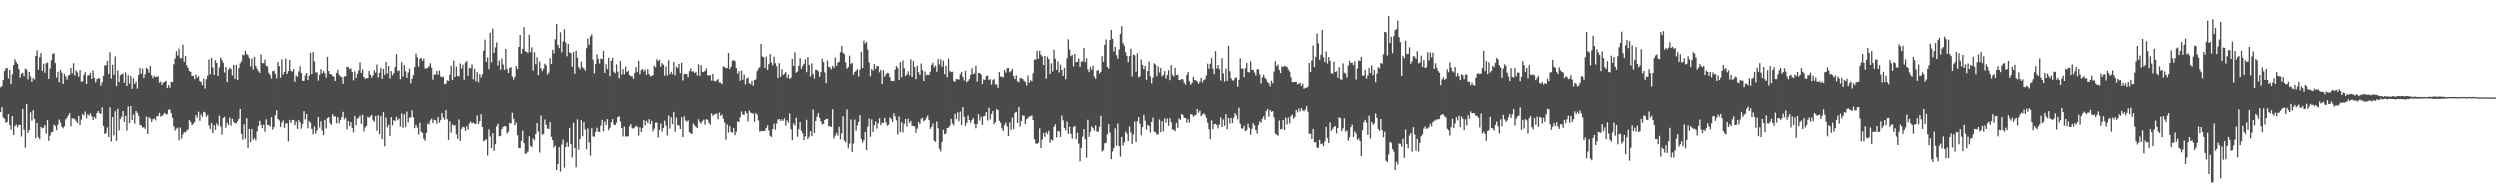 <?xml version="1.0" encoding="UTF-8"?>
<svg xmlns="http://www.w3.org/2000/svg" width="1920" height="150">
  <path d="M0 67.080h1v19.006H0zM1 66.140h1v16.109H1zM2 61.416h1v28.786H2zM3 54.639h1v36.605H3zM4 52.512h1v41.741H4zM5 52.299h1v41.306H5zM6 60.334h1v27.195H6zM7 53.783h1v42.245H7zM8 64.682h1v34.963H8zM9 57.036h1v32.098H9zM10 49.978h1v53.734H10zM11 45.563h1v51.354H11zM12 47.659h1v47.919H12zM13 49.114h1v48.663H13zM14 53.086h1v42.752H14zM15 59.623h1v36.377H15zM16 56.680h1v48.134H16zM17 55.896h1v27.749H17zM18 58.624h1v40.994H18zM19 52.726h1v60.675H19zM20 53.457h1v26.521H20zM21 60.971h1v41.132H21zM22 55.287h1v44.583H22zM23 58.744h1v27.458H23zM24 62.956h1v29.722H24zM25 59.918h1v24.644H25zM26 61.056h1v30.160H26zM27 42.989h1v63.132H27zM28 38.637h1v55.827H28zM29 53.500h1v51.851H29zM30 43.918h1v63.038H30zM31 40.754h1v56.622H31zM32 54.491h1v44.099H32zM33 48.945h1v49.041H33zM34 55.862h1v40.149H34zM35 48.654h1v53.969H35zM36 48.067h1v44.128H36zM37 60.607h1v47.573H37zM38 52.574h1v51.606H38zM39 46.230h1v55.404H39zM40 41.297h1v59.950H40zM41 41.027h1v54.670H41zM42 48.488h1v48.265H42zM43 59.568h1v40.355H43zM44 55.194h1v40.570H44zM45 63.211h1v28.603H45zM46 53.516h1v40.495H46zM47 55.798h1v41.465H47zM48 64.486h1v34.026H48zM49 56.799h1v40.170H49zM50 58.688h1v33.007H50zM51 61.154h1v29.242H51zM52 58.045h1v30.477H52zM53 57.450h1v29.322H53zM54 52.143h1v44.954H54zM55 56.426h1v34.415H55zM56 48.543h1v42.400H56zM57 58.007h1v33.691H57zM58 54.050h1v38.997H58zM59 55.678h1v38.901H59zM60 58.866h1v30.128H60zM61 53.849h1v42.228H61zM62 62.763h1v29.059H62zM63 62.449h1v25.132H63zM64 57.475h1v31.292H64zM65 55.399h1v30.261H65zM66 64.455h1v26.439H66zM67 57.979h1v29.818H67zM68 57.696h1v31.056H68zM69 55.933h1v30.986H69zM70 60.639h1v28.636H70zM71 54.176h1v38.073H71zM72 59.814h1v29.942H72zM73 63.310h1v27.778H73zM74 60.876h1v26.040H74zM75 60.172h1v25.059H75zM76 60.208h1v26.697H76zM77 65.913h1v21.634H77zM78 63.263h1v19.218H78zM79 58.326h1v38.412H79zM80 50.242h1v52.691H80zM81 50.188h1v51.836H81zM82 46.745h1v51.152H82zM83 56.733h1v48.507H83zM84 40.123h1v42.310H84zM85 60.298h1v48.412H85zM86 49.749h1v40.098H86zM87 57.484h1v46.512H87zM88 43.381h1v42.055H88zM89 66.120h1v42.098H89zM90 54.099h1v29.486H90zM91 63.151h1v37.048H91zM92 57.678h1v33.752H92zM93 57.116h1v32.595H93zM94 56.494h1v28.735H94zM95 63.662h1v29.994H95zM96 55.617h1v33.481H96zM97 66.051h1v34.204H97zM98 57.811h1v23.898H98zM99 64.222h1v30.326H99zM100 58.316h1v23.078H100zM101 68.212h1v23.933H101zM102 60.122h1v27.837H102zM103 64.500h1v30.438H103zM104 62.677h1v22.581H104zM105 68.084h1v18.613H105zM106 57.571h1v31.388H106zM107 52.223h1v43.679H107zM108 56.566h1v39.729H108zM109 52.704h1v45.321H109zM110 59.953h1v37.751H110zM111 56.974h1v41.887H111zM112 52.045h1v37.450H112zM113 53.028h1v49.844H113zM114 55.892h1v34.179H114zM115 50.659h1v40.352H115zM116 57.852h1v35.909H116zM117 60.033h1v31.572H117zM118 58.336h1v32.615H118zM119 59.251h1v33.227H119zM120 59.078h1v30.236H120zM121 58.615h1v30.435H121zM122 63.509h1v23.156H122zM123 62.674h1v26.812H123zM124 65.183h1v23.855H124zM125 63.363h1v24.505H125zM126 62.918h1v23.712H126zM127 62.060h1v25.857H127zM128 67.684h1v19.918H128zM129 65.354h1v18.891H129zM130 67.364h1v16.643H130zM131 62.836h1v24.048H131zM132 63.090h1v27.365H132zM133 49.396h1v47.602H133zM134 44.907h1v55.411H134zM135 39.336h1v59.544H135zM136 42.613h1v55.308H136zM137 37.341h1v70.361H137zM138 44.728h1v53.295H138zM139 44.659h1v61.783H139zM140 34.397h1v68.799H140zM141 47.566h1v53.735H141zM142 43.067h1v58.658H142zM143 50.269h1v49.948H143zM144 52.240h1v47.226H144zM145 54.705h1v37.483H145zM146 55.166h1v38.541H146zM147 58.427h1v37.599H147zM148 58.112h1v36.974H148zM149 60.760h1v33.112H149zM150 57.189h1v31.297H150zM151 59.770h1v30.651H151zM152 58.402h1v27.411H152zM153 62.154h1v30.651H153zM154 63.045h1v24.800H154zM155 65.403h1v24.195H155zM156 60.396h1v25.458H156zM157 67.942h1v18.502H157zM158 60.881h1v28.787H158zM159 58.095h1v30.197H159zM160 45.683h1v50.628H160zM161 57.087h1v41.929H161zM162 44.403h1v50.108H162zM163 51.938h1v50.357H163zM164 57.543h1v38.537H164zM165 46.176h1v53.510H165zM166 48.326h1v46.473H166zM167 58.268h1v38.298H167zM168 51.880h1v36.972H168zM169 44.218h1v52.982H169zM170 46.157h1v57.139H170zM171 48.188h1v42.426H171zM172 55.712h1v33.976H172zM173 51.486h1v46.644H173zM174 63.055h1v31.114H174zM175 53.536h1v42.459H175zM176 52.083h1v38.156H176zM177 52.962h1v43.495H177zM178 57.962h1v33.232H178zM179 49.888h1v43.653H179zM180 60.596h1v34.002H180zM181 49.832h1v44.867H181zM182 61.413h1v31.685H182zM183 52.338h1v38.860H183zM184 48.693h1v34.984H184zM185 47.039h1v55.729H185zM186 42.020h1v65.331H186zM187 42.499h1v52.928H187zM188 38.953h1v67.655H188zM189 41.595h1v49.196H189zM190 42.435h1v71.139H190zM191 44.767h1v54.234H191zM192 51.047h1v58.089H192zM193 44.847h1v54.201H193zM194 53.442h1v53.915H194zM195 43.610h1v62.574H195zM196 50.672h1v57.220H196zM197 52.772h1v48.067H197zM198 54.685h1v42.086H198zM199 55.949h1v36.750H199zM200 41.877h1v53.926H200zM201 48.492h1v49.995H201zM202 48.609h1v47.161H202zM203 45.799h1v55.364H203zM204 50.481h1v41.179H204zM205 51.162h1v44.874H205zM206 55.839h1v40.083H206zM207 57.533h1v39.721H207zM208 60.385h1v29.598H208zM209 54.705h1v44.849H209zM210 54.260h1v43.226H210zM211 56.795h1v31.692H211zM212 60.259h1v24.447H212zM213 47.650h1v43.774H213zM214 50.852h1v41.618H214zM215 59.672h1v37.881H215zM216 45.558h1v48.633H216zM217 57.269h1v35.144H217zM218 55.259h1v42.924H218zM219 45.003h1v49.929H219zM220 56.808h1v37.736H220zM221 54.622h1v53.983H221zM222 46.020h1v46.267H222zM223 54.303h1v40.071H223zM224 55.032h1v37.238H224zM225 53.056h1v38.963H225zM226 62.858h1v33.304H226zM227 57.975h1v35.339H227zM228 58.928h1v40.045H228zM229 54.897h1v37.318H229zM230 50.860h1v43.067H230zM231 56.159h1v42.540H231zM232 62.154h1v32.998H232zM233 61.993h1v23.409H233zM234 57.945h1v33.791H234zM235 56.064h1v31.483H235zM236 61.466h1v37.106H236zM237 58.096h1v34.907H237zM238 40.580h1v53.801H238zM239 56.954h1v42.065H239zM240 40.044h1v63.147H240zM241 47.256h1v49.846H241zM242 55.590h1v47.027H242zM243 55.588h1v44.621H243zM244 61.885h1v28.040H244zM245 57.515h1v40.423H245zM246 53.197h1v39.938H246zM247 56.303h1v43.888H247zM248 54.559h1v49.290H248zM249 56.155h1v35.884H249zM250 59.659h1v38.997H250zM251 43.790h1v46.833H251zM252 54.652h1v35.328H252zM253 56.896h1v37.842H253zM254 57.121h1v38.702H254zM255 58.404h1v29.352H255zM256 59.062h1v30.600H256zM257 62.214h1v26.979H257zM258 56.077h1v38.673H258zM259 53.539h1v36.475H259zM260 57.377h1v37.302H260zM261 58.668h1v33.420H261zM262 59.260h1v30.653H262zM263 64.381h1v21.489H263zM264 58.536h1v32.984H264zM265 58.666h1v31.698H265zM266 51.359h1v48.017H266zM267 51.537h1v41.270H267zM268 53.115h1v43.658H268zM269 52.525h1v41.201H269zM270 55.236h1v43.029H270zM271 61.749h1v39.955H271zM272 54.734h1v34.333H272zM273 59.872h1v36.343H273zM274 56.869h1v34.270H274zM275 54.012h1v36.409H275zM276 47.880h1v40.917H276zM277 55.968h1v39.134H277zM278 53.353h1v34.858H278zM279 59.092h1v41.866H279zM280 60.596h1v37.310H280zM281 59.903h1v36.740H281zM282 60.088h1v29.460H282zM283 54.409h1v36.035H283zM284 57.401h1v31.960H284zM285 59.656h1v28.586H285zM286 57.891h1v34.552H286zM287 53.959h1v39.428H287zM288 55.866h1v33.258H288zM289 49.584h1v50.846H289zM290 59.595h1v28.895H290zM291 55.985h1v47.097H291zM292 52.168h1v36.988H292zM293 60.623h1v46.337H293zM294 52.972h1v33.105H294zM295 57.507h1v54.857H295zM296 47.629h1v42.661H296zM297 56.447h1v41.337H297zM298 50.779h1v45.011H298zM299 60.286h1v44.065H299zM300 54.560h1v35.356H300zM301 57.870h1v38.436H301zM302 56.108h1v36.125H302zM303 51.507h1v41.447H303zM304 41.673h1v47.966H304zM305 54.611h1v37.680H305zM306 54.087h1v36.971H306zM307 60.918h1v36.289H307zM308 47.832h1v39.319H308zM309 58.725h1v39.352H309zM310 50.038h1v37.722H310zM311 54.683h1v42.734H311zM312 59.837h1v25.853H312zM313 55.695h1v38.290H313zM314 52.688h1v37.703H314zM315 64.030h1v26.161H315zM316 60.579h1v24.173H316zM317 57.661h1v32.403H317zM318 51.540h1v46.904H318zM319 41.160h1v54.763H319zM320 44.026h1v53.955H320zM321 51.129h1v52.166H321zM322 45.262h1v48.985H322zM323 44.426h1v56.681H323zM324 46.748h1v55.241H324zM325 45.082h1v61.444H325zM326 52.619h1v55.478H326zM327 52.539h1v49.512H327zM328 52.144h1v42.778H328zM329 50.820h1v44.698H329zM330 48.524h1v43.962H330zM331 52.015h1v39.104H331zM332 61.184h1v33.382H332zM333 57.137h1v34.849H333zM334 57.339h1v35.044H334zM335 54.502h1v40.555H335zM336 57.329h1v32.542H336zM337 54.120h1v40.140H337zM338 58.702h1v33.558H338zM339 59.315h1v27.494H339zM340 58.888h1v31.410H340zM341 64.738h1v27.100H341zM342 64.211h1v20.368H342zM343 61.700h1v29.831H343zM344 62.186h1v45.248H344zM345 57.326h1v35.836H345zM346 50.536h1v51.307H346zM347 61.387h1v34.135H347zM348 46.532h1v49.952H348zM349 59.156h1v37.041H349zM350 51.083h1v52.087H350zM351 58.426h1v48.078H351zM352 58.658h1v33.087H352zM353 48.719h1v59.473H353zM354 52.703h1v46.288H354zM355 49.729h1v47.694H355zM356 61.279h1v36.578H356zM357 48.165h1v52.387H357zM358 46.862h1v49.985H358zM359 58.275h1v41.305H359zM360 52.047h1v42.736H360zM361 52.517h1v40.870H361zM362 49.446h1v45.276H362zM363 60.861h1v33.353H363zM364 52.854h1v42.055H364zM365 62.472h1v32.779H365zM366 55.330h1v33.422H366zM367 63.208h1v31.971H367zM368 56.835h1v36.293H368zM369 59.502h1v28.193H369zM370 57.108h1v40.427H370zM371 38.938h1v69.622H371zM372 30.441h1v77.303H372zM373 47.614h1v59.319H373zM374 44.154h1v75.219H374zM375 53.127h1v46.176H375zM376 25.129h1v79.732H376zM377 47.902h1v65.799H377zM378 22.046h1v80.194H378zM379 40.554h1v75.301H379zM380 36.458h1v74.362H380zM381 32.563h1v64.400H381zM382 50.362h1v44.574H382zM383 46.586h1v58.133H383zM384 53.583h1v50.707H384zM385 44.958h1v54.096H385zM386 49.638h1v47.779H386zM387 53.686h1v43.223H387zM388 37.563h1v59.422H388zM389 53.022h1v49.468H389zM390 56.080h1v45.096H390zM391 52.097h1v42.341H391zM392 51.660h1v43.223H392zM393 58.784h1v27.771H393zM394 61.102h1v30.023H394zM395 58.975h1v37.067H395zM396 50.694h1v43.425H396zM397 52.979h1v50.920H397zM398 36.167h1v77.508H398zM399 26.858h1v86.867H399zM400 41.211h1v66.917H400zM401 37.605h1v62.760H401zM402 20.840h1v89.078H402zM403 39.446h1v78.807H403zM404 39.917h1v77.550H404zM405 40.873h1v75.560H405zM406 26.604h1v78.025H406zM407 40.119h1v71.868H407zM408 36.407h1v76.525H408zM409 54.218h1v52.129H409zM410 40.210h1v67.411H410zM411 49.365h1v53.491H411zM412 44.059h1v50.396H412zM413 57.757h1v43.282H413zM414 47.262h1v69.879H414zM415 52.477h1v36.227H415zM416 54.649h1v48.865H416zM417 52.774h1v49.971H417zM418 48.874h1v42.943H418zM419 50.249h1v45.593H419zM420 57.309h1v41.407H420zM421 55.798h1v43.269H421zM422 44.692h1v49.049H422zM423 49.140h1v55.947H423zM424 38.176h1v69.542H424zM425 40.993h1v72.436H425zM426 30.198h1v81.658H426zM427 18.314h1v112.385H427zM428 34.581h1v91.507H428zM429 36.969h1v76.094H429zM430 24.790h1v107.024H430zM431 40.176h1v70.821H431zM432 31.903h1v75.413H432zM433 22.500h1v106.255H433zM434 32.666h1v80.209H434zM435 43.254h1v66.072H435zM436 33.749h1v78.986H436zM437 40.319h1v57.894H437zM438 40.814h1v69.784H438zM439 51.377h1v69.591H439zM440 39.938h1v54.367H440zM441 56.701h1v56.912H441zM442 39.029h1v89.493H442zM443 44.364h1v47.341H443zM444 51.485h1v63.504H444zM445 53.335h1v53.515H445zM446 47.254h1v45.042H446zM447 51.725h1v52.905H447zM448 52.603h1v41.154H448zM449 54.271h1v45.186H449zM450 37.062h1v77.524H450zM451 29.733h1v68.802H451zM452 34.501h1v74.952H452zM453 28.007h1v91.482H453zM454 26.322h1v72.136H454zM455 45.826h1v58.993H455zM456 56.381h1v48.454H456zM457 49.210h1v52.002H457zM458 41.740h1v56.319H458zM459 45.271h1v55.761H459zM460 48.790h1v52.632H460zM461 44.989h1v51.500H461zM462 45.416h1v46.626H462zM463 39.067h1v61.821H463zM464 55.988h1v37.421H464zM465 49.330h1v46.593H465zM466 53.024h1v38.446H466zM467 44.430h1v55.600H467zM468 58.526h1v39.698H468zM469 46.859h1v47.104H469zM470 44.458h1v46.970H470zM471 55.103h1v40.543H471zM472 56.261h1v39.829H472zM473 49.435h1v44.760H473zM474 55.026h1v34.787H474zM475 60.235h1v29.075H475zM476 46.922h1v46.399H476zM477 57.351h1v40.991H477zM478 53.109h1v51.634H478zM479 57.033h1v40.155H479zM480 51.145h1v53.785H480zM481 55.400h1v49.253H481zM482 54.343h1v50.354H482zM483 57.743h1v39.232H483zM484 58.541h1v36.730H484zM485 58.574h1v40.044H485zM486 60.538h1v38.107H486zM487 56.004h1v41.774H487zM488 51.504h1v45.134H488zM489 55.151h1v42.142H489zM490 46.760h1v57.308H490zM491 57.033h1v40.776H491zM492 53.875h1v47.572H492zM493 52.955h1v45.513H493zM494 54.893h1v37.382H494zM495 53.430h1v42.728H495zM496 57.440h1v35.392H496zM497 53.169h1v41.393H497zM498 56.851h1v34.693H498zM499 58.640h1v36.673H499zM500 58.266h1v34.434H500zM501 57.735h1v43.217H501zM502 50.542h1v48.253H502zM503 51.661h1v42.537H503zM504 45.515h1v48.615H504zM505 47.013h1v58.572H505zM506 45.905h1v53.812H506zM507 51.149h1v43.700H507zM508 48.488h1v52.625H508zM509 49.679h1v48.564H509zM510 58.049h1v34.580H510zM511 51.019h1v45.435H511zM512 58.080h1v45.907H512zM513 46.350h1v42.361H513zM514 57.037h1v41.706H514zM515 55.154h1v34.977H515zM516 57.024h1v38.381H516zM517 47.607h1v38.349H517zM518 57.972h1v43.203H518zM519 51.145h1v39.185H519zM520 52.336h1v43.942H520zM521 49.163h1v47.136H521zM522 56.204h1v42.879H522zM523 48.193h1v41.927H523zM524 61.804h1v43.503H524zM525 56.838h1v32.467H525zM526 56.789h1v35.664H526zM527 56.975h1v36.505H527zM528 59.354h1v33.059H528zM529 54.712h1v46.839H529zM530 52.486h1v49.974H530zM531 55.052h1v47.700H531zM532 54.764h1v40.149H532zM533 56.080h1v40.140H533zM534 55.259h1v42.065H534zM535 58.006h1v40.374H535zM536 49.419h1v42.176H536zM537 58.296h1v35.527H537zM538 50.073h1v44.862H538zM539 55.201h1v37.839H539zM540 55.398h1v36.494H540zM541 54.309h1v41.459H541zM542 52.567h1v39.030H542zM543 57.864h1v34.082H543zM544 58.133h1v36.121H544zM545 57.604h1v38.217H545zM546 61.893h1v25.172H546zM547 56.817h1v32.135H547zM548 62.049h1v25.986H548zM549 62.542h1v24.897H549zM550 61.637h1v25.598H550zM551 60.752h1v30.828H551zM552 63.401h1v23.050H552zM553 63.493h1v25.508H553zM554 64.687h1v23.176H554zM555 50.973h1v40.169H555zM556 51.527h1v42.483H556zM557 52.371h1v54.918H557zM558 52.283h1v43.272H558zM559 40.739h1v61.104H559zM560 53.037h1v43.767H560zM561 51.212h1v50.129H561zM562 46.642h1v55.232H562zM563 46.116h1v52.123H563zM564 47.039h1v56.846H564zM565 52.253h1v48.944H565zM566 56.620h1v36.684H566zM567 54.621h1v39.150H567zM568 61.984h1v28.115H568zM569 54.153h1v31.433H569zM570 61.261h1v26.821H570zM571 57.206h1v30.853H571zM572 64.800h1v20.539H572zM573 60.430h1v26.549H573zM574 59.539h1v33.761H574zM575 63.887h1v20.938H575zM576 64.700h1v21.714H576zM577 62.088h1v24.881H577zM578 65.855h1v21.373H578zM579 61.423h1v32.120H579zM580 60.973h1v25.808H580zM581 54.699h1v33.376H581zM582 52.762h1v39.744H582zM583 51.616h1v49.462H583zM584 33.825h1v66.822H584zM585 43.385h1v57.102H585zM586 43.936h1v56.876H586zM587 52.192h1v48.222H587zM588 43.462h1v54.773H588zM589 53.691h1v42.655H589zM590 49.315h1v50.825H590zM591 41.559h1v62.670H591zM592 47.951h1v57.338H592zM593 50.292h1v48.753H593zM594 43.447h1v51.467H594zM595 48.519h1v51.071H595zM596 50.880h1v44.025H596zM597 59.917h1v31.954H597zM598 48.550h1v42.861H598zM599 59.023h1v33.865H599zM600 53.272h1v38.347H600zM601 57.548h1v35.222H601zM602 56.553h1v34.129H602zM603 55.244h1v41.216H603zM604 59.811h1v32.628H604zM605 57.290h1v36.901H605zM606 60.679h1v26.438H606zM607 59.668h1v39.629H607zM608 45.173h1v62.521H608zM609 50.658h1v44.066H609zM610 40.184h1v56.150H610zM611 55.834h1v34.549H611zM612 54.942h1v50.071H612zM613 50.550h1v48.749H613zM614 44.720h1v49.088H614zM615 52.868h1v47.601H615zM616 50.565h1v51.839H616zM617 49.198h1v58.396H617zM618 45.613h1v59.097H618zM619 55.431h1v36.563H619zM620 43.893h1v62.794H620zM621 49.883h1v55.117H621zM622 58.791h1v41.910H622zM623 48.683h1v55.842H623zM624 56.971h1v27.164H624zM625 60.343h1v41.877H625zM626 53.484h1v39.371H626zM627 53.702h1v35.851H627zM628 54.834h1v31.874H628zM629 58.907h1v31.568H629zM630 55.421h1v37.920H630zM631 45.263h1v50.266H631zM632 47.742h1v47.389H632zM633 55.645h1v36.526H633zM634 63.838h1v27.581H634zM635 46.483h1v44.763H635zM636 51.248h1v45.724H636zM637 51.813h1v45.017H637zM638 53.324h1v44.210H638zM639 50.609h1v33.307H639zM640 52.134h1v54.186H640zM641 44.174h1v59.906H641zM642 50.574h1v51.482H642zM643 48.123h1v56.014H643zM644 47.490h1v49.837H644zM645 40.132h1v66.877H645zM646 35.330h1v67.080H646zM647 40.489h1v48.786H647zM648 41.734h1v66.265H648zM649 48.043h1v61.384H649zM650 52.728h1v31.272H650zM651 51.506h1v62.424H651zM652 42.797h1v67.496H652zM653 49.238h1v42.486H653zM654 48.286h1v68.353H654zM655 57.478h1v52.730H655zM656 55.299h1v36.570H656zM657 54.408h1v46.019H657zM658 53.216h1v43.192H658zM659 58.747h1v34.834H659zM660 53.429h1v35.036H660zM661 39.874h1v66.704H661zM662 52.215h1v57.250H662zM663 31.277h1v76.438H663zM664 33.523h1v67.819H664zM665 32.298h1v82.965H665zM666 38.221h1v59.021H666zM667 48.079h1v42.935H667zM668 58.623h1v46.366H668zM669 53.063h1v38.650H669zM670 54.253h1v47.085H670zM671 49.073h1v47.166H671zM672 53.023h1v40.242H672zM673 50.756h1v47.980H673zM674 50.850h1v43.868H674zM675 55.547h1v35.304H675zM676 53.678h1v42.343H676zM677 64.558h1v29.591H677zM678 54.105h1v40.362H678zM679 58.940h1v31.604H679zM680 57.159h1v36.830H680zM681 55.903h1v40.631H681zM682 56.297h1v39.440H682zM683 59.320h1v30.791H683zM684 62.245h1v29.182H684zM685 62.131h1v31.638H685zM686 62.375h1v24.603H686zM687 53.444h1v36.037H687zM688 50.748h1v41.623H688zM689 52.234h1v51.001H689zM690 61.418h1v27.995H690zM691 47.729h1v53.760H691zM692 59.436h1v34.359H692zM693 46.364h1v55.380H693zM694 52.459h1v42.599H694zM695 58.442h1v32.957H695zM696 57.077h1v40.033H696zM697 54.792h1v36.460H697zM698 57.821h1v36.534H698zM699 45.533h1v47.306H699zM700 59.141h1v37.447H700zM701 46.969h1v49.831H701zM702 51.468h1v45.718H702zM703 60.811h1v41.197H703zM704 50.536h1v48.263H704zM705 55.473h1v38.159H705zM706 57.542h1v37.753H706zM707 48.768h1v42.473H707zM708 53.807h1v36.611H708zM709 62.267h1v30.980H709zM710 54.915h1v37.353H710zM711 57.875h1v32.653H711zM712 57.297h1v31.367H712zM713 57.640h1v34.547H713zM714 55.021h1v43.899H714zM715 49.873h1v47.588H715zM716 48.210h1v46.586H716zM717 51.827h1v56.133H717zM718 50.341h1v58.626H718zM719 55.154h1v38.199H719zM720 45.364h1v53.084H720zM721 49.541h1v64.663H721zM722 45.529h1v70.753H722zM723 51.303h1v57.649H723zM724 46.513h1v53.085H724zM725 56.964h1v46.109H725zM726 50.490h1v52.019H726zM727 59.287h1v38.958H727zM728 45.016h1v53.017H728zM729 54.631h1v41.919H729zM730 55.390h1v35.854H730zM731 55.116h1v39.756H731zM732 62.109h1v34.204H732zM733 62.807h1v24.657H733zM734 60.757h1v30.796H734zM735 60.794h1v25.547H735zM736 61.218h1v31.848H736zM737 57.048h1v28.612H737zM738 55.200h1v40.919H738zM739 58.989h1v23.256H739zM740 61.831h1v27.825H740zM741 54.378h1v42.277H741zM742 63.116h1v31.142H742zM743 62.136h1v26.581H743zM744 60.756h1v31.507H744zM745 57.473h1v36.823H745zM746 52.380h1v39.772H746zM747 56.888h1v33.804H747zM748 56.400h1v38.903H748zM749 50.564h1v47.977H749zM750 62.649h1v32.384H750zM751 56.096h1v31.652H751zM752 56.098h1v36.464H752zM753 57.181h1v32.449H753zM754 64.571h1v31.354H754zM755 60.927h1v28.392H755zM756 61.473h1v27.526H756zM757 58.470h1v27.647H757zM758 58.092h1v34.460H758zM759 61.517h1v21.206H759zM760 60.772h1v31.016H760zM761 65.037h1v22.531H761zM762 61.635h1v23.617H762zM763 60.706h1v34.686H763zM764 64.730h1v29.143H764zM765 64.988h1v18.731H765zM766 67.550h1v17.007H766zM767 55.361h1v37.415H767zM768 58.826h1v35.439H768zM769 58.807h1v39.767H769zM770 59.597h1v40.962H770zM771 53.807h1v42.341H771zM772 55.933h1v38.225H772zM773 52.421h1v44.716H773zM774 52.281h1v52.191H774zM775 55.513h1v38.509H775zM776 54.604h1v45.021H776zM777 52.886h1v37.360H777zM778 58.465h1v40.656H778zM779 60.794h1v25.810H779zM780 57.796h1v28.180H780zM781 62.443h1v31.968H781zM782 63.151h1v18.979H782zM783 59.948h1v37.212H783zM784 60.122h1v32.852H784zM785 60.631h1v27.977H785zM786 62.047h1v26.851H786zM787 62.922h1v32.404H787zM788 65.798h1v25.867H788zM789 57.982h1v32.642H789zM790 63.529h1v25.848H790zM791 61.636h1v27.721H791zM792 62.466h1v26.185H792zM793 56.309h1v35.971H793zM794 45.870h1v61.068H794zM795 45.697h1v64.414H795zM796 39.014h1v71.500H796zM797 45.162h1v64.489H797zM798 38.911h1v59.645H798zM799 42.066h1v71.567H799zM800 43.446h1v63.709H800zM801 49.903h1v52.225H801zM802 42.963h1v62.035H802zM803 60.436h1v40.975H803zM804 43.540h1v59.436H804zM805 45.454h1v54.895H805zM806 56.766h1v52.838H806zM807 48.642h1v58.511H807zM808 54.923h1v53.068H808zM809 38.210h1v59.152H809zM810 45.105h1v50.419H810zM811 53.727h1v51.754H811zM812 47.208h1v53.261H812zM813 55.726h1v45.283H813zM814 49.665h1v55.552H814zM815 53.731h1v34.988H815zM816 58.320h1v34.075H816zM817 52.080h1v46.185H817zM818 60.946h1v39.256H818zM819 44.752h1v48.652H819zM820 30.244h1v72.634H820zM821 38.057h1v59.284H821zM822 43.172h1v59.584H822zM823 42.222h1v64.267H823zM824 51.046h1v46.574H824zM825 41.399h1v55.289H825zM826 47.719h1v59.147H826zM827 47.535h1v54.462H827zM828 44.931h1v65.364H828zM829 51.471h1v72.415H829zM830 47.415h1v66.088H830zM831 47.105h1v57.871H831zM832 36.749h1v62.408H832zM833 47.821h1v59.125H833zM834 44.866h1v76.245H834zM835 53.310h1v38.641H835zM836 55.421h1v49.678H836zM837 51.335h1v49.789H837zM838 53.600h1v43.423H838zM839 50.531h1v47.844H839zM840 58.909h1v41.450H840zM841 60.560h1v35.706H841zM842 54.418h1v46.604H842zM843 53.695h1v47.467H843zM844 56.458h1v40.840H844zM845 55.122h1v33.753H845zM846 43.116h1v73.379H846zM847 47.579h1v67.747H847zM848 34.561h1v75.478H848zM849 30.325h1v79.296H849zM850 51.375h1v51.686H850zM851 52.790h1v42.530H851zM852 30.763h1v70.964H852zM853 23.027h1v99.233H853zM854 29.789h1v86.611H854zM855 39.616h1v74.026H855zM856 35.954h1v62.563H856zM857 42.330h1v69.528H857zM858 45.068h1v49.866H858zM859 38.142h1v74.100H859zM860 26.054h1v94.272H860zM861 20.130h1v85.002H861zM862 33.269h1v78.541H862zM863 35.224h1v74.050H863zM864 40.061h1v60.967H864zM865 42.907h1v59.753H865zM866 47.763h1v60.566H866zM867 43.063h1v54.078H867zM868 37.378h1v64.277H868zM869 58.735h1v51.839H869zM870 41.958h1v61.249H870zM871 42.561h1v50.677H871zM872 55.116h1v53.961H872zM873 40.992h1v52.211H873zM874 59.429h1v30.375H874zM875 58.627h1v36.416H875zM876 45.772h1v58.113H876zM877 49.876h1v47.708H877zM878 53.190h1v35.001H878zM879 50.577h1v42.038H879zM880 61.275h1v38.270H880zM881 54.628h1v41.258H881zM882 47.311h1v49.458H882zM883 58.657h1v43.088H883zM884 64.065h1v29.594H884zM885 59.630h1v30.710H885zM886 48.632h1v52.447H886zM887 49.683h1v51.921H887zM888 58.594h1v44.754H888zM889 50.973h1v52.197H889zM890 55.644h1v36.121H890zM891 52.161h1v49.366H891zM892 58.735h1v34.350H892zM893 57.517h1v43.322H893zM894 54.563h1v36.265H894zM895 60.312h1v33.900H895zM896 57.537h1v33.506H896zM897 53.948h1v42.689H897zM898 61.588h1v29.245H898zM899 50.046h1v43.776H899zM900 57.367h1v42.150H900zM901 58.833h1v40.804H901zM902 52.096h1v48.684H902zM903 57.724h1v36.585H903zM904 57.451h1v40.653H904zM905 61.439h1v29.548H905zM906 61.609h1v30.520H906zM907 60.651h1v26.862H907zM908 61.029h1v27.359H908zM909 63.512h1v27.135H909zM910 65.052h1v25.414H910zM911 57.560h1v36.589H911zM912 55.188h1v36.381H912zM913 62.452h1v31.822H913zM914 65.068h1v22.655H914zM915 63.621h1v24.204H915zM916 59.075h1v30.601H916zM917 61.553h1v27.121H917zM918 61.706h1v26.540H918zM919 62.790h1v20.885H919zM920 64.397h1v22.137H920zM921 62.696h1v22.277H921zM922 59.815h1v29.500H922zM923 63.415h1v24.512H923zM924 61.563h1v25.437H924zM925 60.884h1v27.271H925zM926 57.966h1v32.601H926zM927 48.888h1v45.324H927zM928 52.816h1v46.388H928zM929 48.924h1v57.953H929zM930 44.500h1v48.042H930zM931 52.676h1v46.382H931zM932 57.041h1v38.312H932zM933 39.341h1v55.834H933zM934 52.599h1v43.443H934zM935 50.004h1v48.588H935zM936 53.133h1v42.400H936zM937 61.912h1v28.266H937zM938 44.739h1v52.730H938zM939 56.379h1v35.438H939zM940 62.719h1v33.822H940zM941 52.723h1v34.978H941zM942 62.137h1v37.110H942zM943 35.103h1v55.536H943zM944 54.658h1v40.282H944zM945 60.169h1v30.370H945zM946 61.798h1v32.768H946zM947 61.774h1v28.689H947zM948 60.016h1v26.851H948zM949 59.336h1v29.304H949zM950 66.576h1v25.144H950zM951 61.283h1v21.383H951zM952 44.781h1v50.369H952zM953 52.649h1v45.935H953zM954 52.714h1v46.096H954zM955 59.302h1v37.222H955zM956 52.406h1v48.360H956zM957 48.264h1v51.642H957zM958 55.347h1v39.617H958zM959 55.727h1v42.370H959zM960 46.939h1v56.521H960zM961 53.725h1v45.259H961zM962 53.672h1v40.845H962zM963 55.769h1v40.666H963zM964 58.050h1v41.792H964zM965 53.260h1v49.303H965zM966 53.249h1v42.750H966zM967 57.122h1v36.061H967zM968 64.091h1v30.110H968zM969 59.416h1v31.774H969zM970 57.340h1v32.057H970zM971 59.692h1v32.248H971zM972 60.939h1v24.376H972zM973 63.153h1v20.584H973zM974 63.987h1v25.619H974zM975 66.363h1v18.085H975zM976 62.009h1v23.835H976zM977 64.008h1v21.410H977zM978 54.874h1v35.408H978zM979 46.953h1v55.665H979zM980 50.872h1v52.512H980zM981 49.539h1v54.643H981zM982 53.826h1v38.703H982zM983 56.088h1v43.263H983zM984 50.921h1v48.158H984zM985 51.555h1v40.591H985zM986 50.399h1v49.443H986zM987 51.049h1v39.345H987zM988 51.514h1v44.037H988zM989 53.421h1v36.920H989zM990 55.050h1v39.710H990zM991 59.274h1v29.945H991zM992 63.045h1v24.984H992zM993 63.095h1v28.093H993zM994 62.885h1v26.849H994zM995 63.040h1v21.399H995zM996 64.819h1v21.536H996zM997 64.324h1v19.093H997zM998 63.578h1v22.047H998zM999 65.982h1v16.990H999zM1000 64.238h1v20.513H1000zM1001 68.204h1v17.249H1001zM1002 67.374h1v16.769H1002zM1003 67.433h1v13.924H1003zM1004 66.518h1v19.258H1004zM1005 48.427h1v54.451H1005zM1006 55.290h1v47.357H1006zM1007 46.569h1v60.205H1007zM1008 34.910h1v64.095H1008zM1009 51.513h1v57.886H1009zM1010 43.768h1v65.325H1010zM1011 25.796h1v87.636H1011zM1012 33.400h1v80.110H1012zM1013 45.985h1v61.385H1013zM1014 42.034h1v68.669H1014zM1015 22.969h1v87.248H1015zM1016 44.025h1v68.258H1016zM1017 47.649h1v60.895H1017zM1018 39.563h1v57.808H1018zM1019 48.858h1v57.178H1019zM1020 43.816h1v66.035H1020zM1021 46.667h1v47.273H1021zM1022 56.276h1v44.168H1022zM1023 56.588h1v42.387H1023zM1024 47.355h1v50.138H1024zM1025 55.265h1v41.447H1025zM1026 54.710h1v47.785H1026zM1027 59.663h1v38.632H1027zM1028 51.657h1v38.410H1028zM1029 60.831h1v29.967H1029zM1030 61.346h1v39.365H1030zM1031 48.648h1v49.884H1031zM1032 55.784h1v35.143H1032zM1033 56.562h1v44.580H1033zM1034 59.639h1v40.555H1034zM1035 50.304h1v57.624H1035zM1036 46.784h1v58.740H1036zM1037 48.511h1v49.151H1037zM1038 48.163h1v47.572H1038zM1039 50.186h1v54.956H1039zM1040 47.060h1v53.805H1040zM1041 61.117h1v41.552H1041zM1042 52.618h1v54.765H1042zM1043 46.434h1v59.894H1043zM1044 46.941h1v61.374H1044zM1045 43.670h1v76.257H1045zM1046 57.947h1v42.111H1046zM1047 58.140h1v35.539H1047zM1048 53.814h1v38.183H1048zM1049 60.438h1v33.895H1049zM1050 58.013h1v45.598H1050zM1051 52.177h1v36.588H1051zM1052 56.057h1v50.236H1052zM1053 50.225h1v43.399H1053zM1054 57.813h1v37.982H1054zM1055 53.688h1v41.063H1055zM1056 63.110h1v23.990H1056zM1057 56.626h1v33.912H1057zM1058 51.681h1v47.362H1058zM1059 52.511h1v48.022H1059zM1060 48.425h1v42.953H1060zM1061 48.876h1v51.032H1061zM1062 41.718h1v63.791H1062zM1063 24.540h1v76.561H1063zM1064 24.810h1v98.572H1064zM1065 42.635h1v81.829H1065zM1066 12.369h1v106.236H1066zM1067 33.037h1v75.883H1067zM1068 28.247h1v81.378H1068zM1069 40.902h1v73.636H1069zM1070 27.725h1v88.634H1070zM1071 23.233h1v107.297H1071zM1072 22.346h1v101.936H1072zM1073 15.838h1v110.549H1073zM1074 28.579h1v81.579H1074zM1075 32.420h1v77.946H1075zM1076 58.253h1v54.363H1076zM1077 42.914h1v63.557H1077zM1078 44.804h1v76.315H1078zM1079 31.282h1v68.176H1079zM1080 41.643h1v69.005H1080zM1081 41.436h1v72.399H1081zM1082 36.348h1v67.677H1082zM1083 48.973h1v53.164H1083zM1084 47.118h1v69.387H1084zM1085 43.148h1v54.500H1085zM1086 43.403h1v59.840H1086zM1087 45.268h1v70.425H1087zM1088 39.390h1v67.208H1088zM1089 48.690h1v67.613H1089zM1090 48.021h1v61.697H1090zM1091 42.743h1v61.857H1091zM1092 51.405h1v51.880H1092zM1093 46.180h1v52.534H1093zM1094 52.239h1v44.860H1094zM1095 51.708h1v47.201H1095zM1096 40.102h1v58.534H1096zM1097 46.398h1v51.262H1097zM1098 40.470h1v54.527H1098zM1099 44.012h1v52.974H1099zM1100 40.482h1v53.341H1100zM1101 52.916h1v39.747H1101zM1102 48.594h1v43.867H1102zM1103 51.999h1v39.585H1103zM1104 54.549h1v37.213H1104zM1105 55.852h1v35.462H1105zM1106 65.442h1v23.058H1106zM1107 61.013h1v26.738H1107zM1108 59.270h1v28.585H1108zM1109 61.269h1v28.081H1109zM1110 60.538h1v29.677H1110zM1111 53.310h1v45.544H1111zM1112 55.490h1v44.487H1112zM1113 47.955h1v56.159H1113zM1114 51.965h1v45.679H1114zM1115 54.683h1v36.539H1115zM1116 55.616h1v42.856H1116zM1117 51.470h1v43.403H1117zM1118 58.768h1v31.316H1118zM1119 56.429h1v36.032H1119zM1120 58.421h1v30.497H1120zM1121 61.490h1v36.133H1121zM1122 57.046h1v32.436H1122zM1123 57.730h1v33.517H1123zM1124 60.851h1v39.137H1124zM1125 57.362h1v34.319H1125zM1126 57.248h1v39.090H1126zM1127 62.860h1v25.665H1127zM1128 62.604h1v28.603H1128zM1129 65.368h1v20.181H1129zM1130 63.465h1v23.621H1130zM1131 65.338h1v21.470H1131zM1132 65.766h1v21.301H1132zM1133 59.729h1v29.223H1133zM1134 56.745h1v32.417H1134zM1135 56.314h1v34.228H1135zM1136 56.981h1v40.866H1136zM1137 56.499h1v30.593H1137zM1138 52.298h1v50.217H1138zM1139 38.999h1v62.137H1139zM1140 54.644h1v48.080H1140zM1141 46.903h1v61.325H1141zM1142 57.003h1v43.631H1142zM1143 47.870h1v52.168H1143zM1144 55.750h1v33.919H1144zM1145 54.457h1v43.915H1145zM1146 50.474h1v48.239H1146zM1147 51.655h1v48.622H1147zM1148 48.181h1v47.740H1148zM1149 44.489h1v48.833H1149zM1150 45.663h1v51.302H1150zM1151 50.274h1v52.205H1151zM1152 51.840h1v39.806H1152zM1153 59.675h1v37.337H1153zM1154 52.690h1v35.596H1154zM1155 49.397h1v42.233H1155zM1156 50.537h1v43.009H1156zM1157 55.822h1v36.693H1157zM1158 58.708h1v31.328H1158zM1159 62.262h1v25.340H1159zM1160 52.396h1v38.218H1160zM1161 59.156h1v28.607H1161zM1162 59.569h1v24.161H1162zM1163 52.233h1v44.224H1163zM1164 58.582h1v32.574H1164zM1165 55.851h1v33.444H1165zM1166 55.772h1v32.949H1166zM1167 62.473h1v20.034H1167zM1168 58.857h1v40.859H1168zM1169 46.943h1v45.139H1169zM1170 50.141h1v48.584H1170zM1171 55.207h1v36.283H1171zM1172 52.264h1v40.138H1172zM1173 60.237h1v42.305H1173zM1174 50.005h1v40.796H1174zM1175 57.301h1v31.731H1175zM1176 57.807h1v39.851H1176zM1177 57.167h1v42.128H1177zM1178 57.971h1v32.714H1178zM1179 61.590h1v34.232H1179zM1180 59.902h1v29.675H1180zM1181 58.379h1v39.002H1181zM1182 63.944h1v25.894H1182zM1183 64.177h1v26.209H1183zM1184 62.903h1v31.920H1184zM1185 64.993h1v25.328H1185zM1186 63.731h1v29.827H1186zM1187 64.587h1v23.107H1187zM1188 60.469h1v23.034H1188zM1189 62.313h1v21.719H1189zM1190 55.634h1v39.750H1190zM1191 55.492h1v44.161H1191zM1192 45.917h1v51.422H1192zM1193 51.182h1v43.207H1193zM1194 52.234h1v44.605H1194zM1195 55.203h1v38.593H1195zM1196 56.844h1v40.259H1196zM1197 51.701h1v47.256H1197zM1198 53.999h1v41.306H1198zM1199 55.257h1v40.248H1199zM1200 55.727h1v42.468H1200zM1201 60.150h1v31.956H1201zM1202 58.651h1v36.005H1202zM1203 59.200h1v32.467H1203zM1204 60.838h1v27.994H1204zM1205 60.418h1v33.868H1205zM1206 57.751h1v31.361H1206zM1207 61.223h1v32.411H1207zM1208 66.454h1v25.023H1208zM1209 63.575h1v21.953H1209zM1210 64.438h1v23.245H1210zM1211 66.410h1v19.420H1211zM1212 65.729h1v21.597H1212zM1213 63.662h1v21.121H1213zM1214 58.662h1v28.437H1214zM1215 58.815h1v31.342H1215zM1216 61.256h1v46.416H1216zM1217 44.013h1v61.521H1217zM1218 24.623h1v96.928H1218zM1219 39.550h1v76.844H1219zM1220 40.216h1v66.651H1220zM1221 50.299h1v71.423H1221zM1222 38.761h1v84.338H1222zM1223 27.442h1v78.446H1223zM1224 35.358h1v68.228H1224zM1225 49.556h1v61.763H1225zM1226 38.036h1v70.511H1226zM1227 40.410h1v60.756H1227zM1228 42.248h1v59.346H1228zM1229 54.700h1v47.308H1229zM1230 39.546h1v55.760H1230zM1231 44.666h1v56.098H1231zM1232 51.663h1v46.242H1232zM1233 53.005h1v53.909H1233zM1234 46.988h1v46.917H1234zM1235 55.237h1v47.382H1235zM1236 55.615h1v51.770H1236zM1237 42.753h1v65.926H1237zM1238 48.253h1v53.361H1238zM1239 43.834h1v50.264H1239zM1240 51.297h1v52.888H1240zM1241 53.618h1v42.365H1241zM1242 43.119h1v67.704H1242zM1243 36.303h1v66.794H1243zM1244 33.039h1v69.579H1244zM1245 24.377h1v85.878H1245zM1246 40.929h1v67.859H1246zM1247 44.648h1v58.979H1247zM1248 34.876h1v83.462H1248zM1249 30.638h1v74.777H1249zM1250 37.006h1v62.655H1250zM1251 31.540h1v91.833H1251zM1252 50.371h1v63.032H1252zM1253 34.891h1v61.343H1253zM1254 53.383h1v47.264H1254zM1255 46.139h1v51.897H1255zM1256 36.182h1v64.882H1256zM1257 49.147h1v47.306H1257zM1258 51.695h1v49.739H1258zM1259 50.353h1v50.473H1259zM1260 37.829h1v53.441H1260zM1261 56.446h1v37.732H1261zM1262 54.584h1v34.155H1262zM1263 61.279h1v27.642H1263zM1264 58.868h1v33.017H1264zM1265 59.080h1v33.181H1265zM1266 53.154h1v32.481H1266zM1267 56.197h1v34.067H1267zM1268 66.466h1v22.342H1268zM1269 56.071h1v36.065H1269zM1270 44.525h1v51.551H1270zM1271 42.654h1v64.103H1271zM1272 41.803h1v64.875H1272zM1273 44.982h1v65.670H1273zM1274 45.611h1v58.684H1274zM1275 24.695h1v95.542H1275zM1276 26.996h1v86.276H1276zM1277 23.950h1v90.419H1277zM1278 38.250h1v78.918H1278zM1279 36.838h1v74.673H1279zM1280 37.817h1v79.639H1280zM1281 36.617h1v71.838H1281zM1282 32.356h1v65.796H1282zM1283 36.800h1v84.080H1283zM1284 35.931h1v81.123H1284zM1285 37.428h1v83.523H1285zM1286 36.952h1v78.568H1286zM1287 43.302h1v63.200H1287zM1288 40.163h1v62.839H1288zM1289 47.604h1v64.937H1289zM1290 41.655h1v69.088H1290zM1291 48.044h1v60.400H1291zM1292 47.692h1v64.647H1292zM1293 44.772h1v50.690H1293zM1294 49.497h1v64.407H1294zM1295 48.910h1v58.448H1295zM1296 43.192h1v53.140H1296zM1297 45.673h1v54.611H1297zM1298 51.526h1v45.453H1298zM1299 46.088h1v52.012H1299zM1300 40.138h1v58.888H1300zM1301 41.152h1v57.578H1301zM1302 44.275h1v55.521H1302zM1303 53.455h1v50.612H1303zM1304 51.821h1v44.846H1304zM1305 49.213h1v42.659H1305zM1306 50.844h1v48.539H1306zM1307 51.617h1v50.560H1307zM1308 50.567h1v49.187H1308zM1309 57.636h1v42.943H1309zM1310 54.336h1v44.180H1310zM1311 55.287h1v39.354H1311zM1312 58.190h1v38.953H1312zM1313 55.223h1v44.139H1313zM1314 59.432h1v35.292H1314zM1315 55.586h1v33.743H1315zM1316 57.176h1v31.886H1316zM1317 56.867h1v35.920H1317zM1318 62.152h1v28.162H1318zM1319 57.939h1v30.034H1319zM1320 61.549h1v28.076H1320zM1321 59.689h1v27.816H1321zM1322 54.498h1v36.362H1322zM1323 49.967h1v50.590H1323zM1324 53.424h1v48.824H1324zM1325 52.289h1v51.015H1325zM1326 55.525h1v38.105H1326zM1327 53.974h1v43.543H1327zM1328 61.067h1v34.311H1328zM1329 57.558h1v39.279H1329zM1330 61.263h1v30.333H1330zM1331 60.741h1v28.628H1331zM1332 58.858h1v37.129H1332zM1333 59.375h1v36.496H1333zM1334 63.235h1v28.881H1334zM1335 63.881h1v31.644H1335zM1336 61.590h1v30.215H1336zM1337 61.860h1v24.128H1337zM1338 61.935h1v27.847H1338zM1339 66.988h1v21.193H1339zM1340 64.375h1v22.860H1340zM1341 64.190h1v19.339H1341zM1342 65.634h1v16.273H1342zM1343 60.215h1v25.008H1343zM1344 65.789h1v17.377H1344zM1345 60.672h1v29.359H1345zM1346 59.731h1v26.586H1346zM1347 55.234h1v34.581H1347zM1348 63.272h1v34.896H1348zM1349 52.005h1v38.376H1349zM1350 55.153h1v49.473H1350zM1351 48.501h1v49.230H1351zM1352 55.809h1v49.526H1352zM1353 59.866h1v31.510H1353zM1354 51.532h1v43.029H1354zM1355 60.907h1v40.678H1355zM1356 62.134h1v26.490H1356zM1357 54.007h1v40.717H1357zM1358 65.661h1v29.260H1358zM1359 50.778h1v42.693H1359zM1360 63.788h1v27.365H1360zM1361 53.634h1v40.750H1361zM1362 51.661h1v44.852H1362zM1363 60.772h1v25.691H1363zM1364 60.787h1v33.249H1364zM1365 57.163h1v33.457H1365zM1366 53.986h1v36.891H1366zM1367 52.177h1v39.929H1367zM1368 56.510h1v34.322H1368zM1369 55.411h1v31.812H1369zM1370 52.412h1v37.749H1370zM1371 54.991h1v29.795H1371zM1372 58.793h1v33.226H1372zM1373 60.936h1v28.765H1373zM1374 58.128h1v29.532H1374zM1375 57.565h1v40.277H1375zM1376 59.273h1v30.120H1376zM1377 59.969h1v35.954H1377zM1378 57.308h1v32.794H1378zM1379 58.488h1v47.368H1379zM1380 55.214h1v33.775H1380zM1381 58.819h1v38.162H1381zM1382 57.558h1v36.177H1382zM1383 52.323h1v40.140H1383zM1384 55.171h1v43.959H1384zM1385 56.272h1v34.368H1385zM1386 60.388h1v37.465H1386zM1387 60.443h1v35.585H1387zM1388 57.923h1v34.013H1388zM1389 57.764h1v32.455H1389zM1390 55.826h1v37.565H1390zM1391 62.298h1v27.841H1391zM1392 58.157h1v35.014H1392zM1393 62.077h1v24.671H1393zM1394 59.484h1v28.233H1394zM1395 62.669h1v26.335H1395zM1396 63.008h1v25.349H1396zM1397 62.308h1v25.741H1397zM1398 63.685h1v27.610H1398zM1399 62.657h1v26.252H1399zM1400 63.830h1v20.111H1400zM1401 55.496h1v32.659H1401zM1402 55.155h1v38.399H1402zM1403 51.766h1v52.904H1403zM1404 54.292h1v41.891H1404zM1405 57.180h1v39.920H1405zM1406 56.886h1v45.031H1406zM1407 57.812h1v36.409H1407zM1408 59.502h1v41.663H1408zM1409 57.991h1v40.467H1409zM1410 62.537h1v29.539H1410zM1411 58.758h1v29.926H1411zM1412 60.337h1v34.597H1412zM1413 64.214h1v23.095H1413zM1414 59.771h1v31.138H1414zM1415 66.742h1v22.156H1415zM1416 61.539h1v24.674H1416zM1417 62.418h1v24.071H1417zM1418 60.469h1v23.202H1418zM1419 66.174h1v16.983H1419zM1420 63.740h1v20.398H1420zM1421 62.780h1v21.702H1421zM1422 68.016h1v17.209H1422zM1423 63.931h1v17.868H1423zM1424 65.439h1v19.285H1424zM1425 63.329h1v21.330H1425zM1426 62.858h1v19.464H1426zM1427 62.903h1v19.250H1427zM1428 50.516h1v40.485H1428zM1429 48.073h1v60.308H1429zM1430 41.388h1v59.587H1430zM1431 48.229h1v60.329H1431zM1432 53.559h1v43.445H1432zM1433 46.031h1v59.671H1433zM1434 36.932h1v69.476H1434zM1435 40.823h1v64.518H1435zM1436 49.947h1v47.983H1436zM1437 39.273h1v71.373H1437zM1438 48.437h1v52.851H1438zM1439 52.824h1v48.324H1439zM1440 45.673h1v55.536H1440zM1441 45.948h1v50.753H1441zM1442 52.945h1v48.395H1442zM1443 50.038h1v51.227H1443zM1444 57.311h1v35.798H1444zM1445 63.410h1v35.162H1445zM1446 55.106h1v41.542H1446zM1447 63.016h1v29.175H1447zM1448 58.086h1v38.081H1448zM1449 63.234h1v27.418H1449zM1450 64.766h1v25.769H1450zM1451 46.138h1v51.287H1451zM1452 48.698h1v47.160H1452zM1453 54.477h1v41.012H1453zM1454 47.685h1v53.571H1454zM1455 48.607h1v49.898H1455zM1456 51.745h1v53.057H1456zM1457 51.957h1v59.354H1457zM1458 34.102h1v66.894H1458zM1459 35.696h1v59.923H1459zM1460 39.240h1v57.946H1460zM1461 35.068h1v67.673H1461zM1462 49.557h1v50.339H1462zM1463 45.665h1v52.203H1463zM1464 51.330h1v36.565H1464zM1465 52.344h1v41.603H1465zM1466 55.587h1v35.645H1466zM1467 57.632h1v37.051H1467zM1468 58.970h1v37.053H1468zM1469 43.688h1v58.972H1469zM1470 46.292h1v49.277H1470zM1471 53.285h1v41.957H1471zM1472 62.093h1v28.625H1472zM1473 49.490h1v46.050H1473zM1474 58.494h1v29.882H1474zM1475 58.058h1v33.566H1475zM1476 55.511h1v43.515H1476zM1477 57.139h1v26.588H1477zM1478 62.745h1v32.451H1478zM1479 61.095h1v26.362H1479zM1480 52.953h1v50.186H1480zM1481 50.135h1v61.390H1481zM1482 33.625h1v72.621H1482zM1483 37.200h1v85.013H1483zM1484 44.048h1v80.405H1484zM1485 39.287h1v61.719H1485zM1486 33.064h1v78.816H1486zM1487 45.379h1v75.470H1487zM1488 30.760h1v93.072H1488zM1489 28.963h1v82.912H1489zM1490 41.863h1v68.434H1490zM1491 37.340h1v76.706H1491zM1492 36.209h1v68.540H1492zM1493 28.235h1v86.100H1493zM1494 30.066h1v91.511H1494zM1495 41.316h1v71.970H1495zM1496 30.540h1v90.906H1496zM1497 41.742h1v63.466H1497zM1498 43.163h1v59.276H1498zM1499 54.534h1v58.762H1499zM1500 49.298h1v53.878H1500zM1501 47.698h1v68.673H1501zM1502 39.842h1v61.737H1502zM1503 52.834h1v48.622H1503zM1504 40.909h1v69.916H1504zM1505 46.633h1v52.603H1505zM1506 51.069h1v53.896H1506zM1507 42.252h1v73.833H1507zM1508 52.198h1v43.622H1508zM1509 49.435h1v53.238H1509zM1510 56.321h1v57.550H1510zM1511 48.809h1v56.043H1511zM1512 52.977h1v57.881H1512zM1513 49.947h1v56.457H1513zM1514 50.593h1v55.426H1514zM1515 43.671h1v59.433H1515zM1516 51.251h1v47.710H1516zM1517 57.048h1v42.157H1517zM1518 47.809h1v51.628H1518zM1519 41.902h1v55.645H1519zM1520 47.720h1v53.241H1520zM1521 40.002h1v60.011H1521zM1522 48.469h1v48.153H1522zM1523 43.248h1v57.841H1523zM1524 54.242h1v42.108H1524zM1525 49.420h1v49.608H1525zM1526 51.377h1v43.298H1526zM1527 54.255h1v39.257H1527zM1528 57.026h1v38.862H1528zM1529 60.390h1v32.641H1529zM1530 57.918h1v29.826H1530zM1531 57.007h1v37.312H1531zM1532 59.944h1v29.305H1532zM1533 53.784h1v35.194H1533zM1534 50.977h1v53.740H1534zM1535 53.774h1v45.975H1535zM1536 55.472h1v44.634H1536zM1537 50.412h1v39.542H1537zM1538 48.958h1v50.983H1538zM1539 48.504h1v52.491H1539zM1540 53.531h1v44.526H1540zM1541 53.115h1v46.868H1541zM1542 46.821h1v41.667H1542zM1543 59.771h1v31.230H1543zM1544 57.764h1v34.915H1544zM1545 51.313h1v39.011H1545zM1546 53.766h1v39.742H1546zM1547 49.790h1v41.734H1547zM1548 60.098h1v30.444H1548zM1549 61.035h1v35.354H1549zM1550 55.614h1v34.507H1550zM1551 60.814h1v27.122H1551zM1552 62.092h1v24.365H1552zM1553 60.978h1v26.147H1553zM1554 66.801h1v17.383H1554zM1555 67.027h1v20.470H1555zM1556 65.758h1v17.729H1556zM1557 66.587h1v19.240H1557zM1558 67.921h1v15.228H1558zM1559 63.993h1v20.409H1559zM1560 63.123h1v30.709H1560zM1561 60.870h1v39.107H1561zM1562 55.518h1v41.224H1562zM1563 50.831h1v47.150H1563zM1564 57.223h1v41.987H1564zM1565 58.392h1v38.651H1565zM1566 44.895h1v50.702H1566zM1567 59.656h1v29.132H1567zM1568 61.374h1v33.263H1568zM1569 63.676h1v29.878H1569zM1570 56.031h1v30.612H1570zM1571 59.988h1v29.414H1571zM1572 56.508h1v34.309H1572zM1573 58.517h1v26.874H1573zM1574 60.037h1v30.987H1574zM1575 58.080h1v33.457H1575zM1576 61.336h1v30.727H1576zM1577 55.011h1v36.095H1577zM1578 55.247h1v31.783H1578zM1579 61.168h1v38.261H1579zM1580 59.764h1v29.916H1580zM1581 61.542h1v32.531H1581zM1582 65.280h1v26.941H1582zM1583 60.477h1v22.587H1583zM1584 58.176h1v27.910H1584zM1585 62.183h1v34.308H1585zM1586 52.838h1v38.509H1586zM1587 53.411h1v43.593H1587zM1588 52.054h1v41.180H1588zM1589 52.124h1v45.311H1589zM1590 57.612h1v39.864H1590zM1591 49.519h1v45.603H1591zM1592 57.111h1v40.124H1592zM1593 54.855h1v39.774H1593zM1594 51.466h1v44.246H1594zM1595 58.568h1v35.170H1595zM1596 52.990h1v35.167H1596zM1597 57.187h1v38.488H1597zM1598 60.321h1v28.819H1598zM1599 59.635h1v27.735H1599zM1600 58.485h1v27.217H1600zM1601 60.311h1v26.360H1601zM1602 60.138h1v27.625H1602zM1603 63.031h1v23.410H1603zM1604 62.792h1v23.703H1604zM1605 61.345h1v22.989H1605zM1606 58.123h1v29.776H1606zM1607 61.876h1v26.723H1607zM1608 61.707h1v26.297H1608zM1609 64.126h1v25.849H1609zM1610 65.183h1v22.976H1610zM1611 65.000h1v20.557H1611zM1612 65.711h1v23.029H1612zM1613 56.650h1v39.892H1613zM1614 58.995h1v34.408H1614zM1615 57.231h1v32.024H1615zM1616 57.058h1v36.046H1616zM1617 61.796h1v35.448H1617zM1618 54.417h1v39.750H1618zM1619 56.261h1v34.987H1619zM1620 58.164h1v32.583H1620zM1621 57.358h1v43.769H1621zM1622 54.102h1v36.197H1622zM1623 57.872h1v33.801H1623zM1624 59.753h1v30.124H1624zM1625 63.488h1v28.484H1625zM1626 60.611h1v30.251H1626zM1627 61.779h1v26.044H1627zM1628 61.502h1v27.483H1628zM1629 66.004h1v19.118H1629zM1630 63.643h1v23.908H1630zM1631 65.744h1v20.422H1631zM1632 64.029h1v24.425H1632zM1633 66.734h1v19.935H1633zM1634 62.937h1v20.387H1634zM1635 66.467h1v21.312H1635zM1636 61.356h1v21.276H1636zM1637 64.730h1v25.032H1637zM1638 64.606h1v22.354H1638zM1639 55.797h1v41.370H1639zM1640 47.131h1v61.351H1640zM1641 35.381h1v75.559H1641zM1642 45.946h1v63.644H1642zM1643 42.744h1v62.136H1643zM1644 51.944h1v57.057H1644zM1645 29.946h1v70.213H1645zM1646 51.121h1v66.696H1646zM1647 49.961h1v57.913H1647zM1648 31.692h1v77.632H1648zM1649 39.414h1v69.664H1649zM1650 52.450h1v61.098H1650zM1651 43.248h1v55.826H1651zM1652 48.844h1v52.549H1652zM1653 56.380h1v55.842H1653zM1654 37.489h1v61.937H1654zM1655 45.861h1v46.766H1655zM1656 56.539h1v40.803H1656zM1657 57.814h1v43.120H1657zM1658 50.989h1v51.140H1658zM1659 54.366h1v35.254H1659zM1660 53.770h1v51.551H1660zM1661 59.656h1v29.418H1661zM1662 54.875h1v36.927H1662zM1663 57.575h1v36.108H1663zM1664 59.466h1v29.317H1664zM1665 57.028h1v29.875H1665zM1666 48.481h1v55.157H1666zM1667 38.667h1v74.228H1667zM1668 44.829h1v64.847H1668zM1669 48.179h1v61.236H1669zM1670 44.740h1v56.974H1670zM1671 37.263h1v71.549H1671zM1672 36.520h1v69.986H1672zM1673 42.407h1v71.125H1673zM1674 39.077h1v75.495H1674zM1675 32.382h1v84.606H1675zM1676 42.192h1v72.599H1676zM1677 34.430h1v73.479H1677zM1678 29.667h1v96.160H1678zM1679 41.815h1v79.094H1679zM1680 40.863h1v68.277H1680zM1681 42.549h1v62.643H1681zM1682 50.104h1v58.196H1682zM1683 51.153h1v56.485H1683zM1684 43.492h1v66.032H1684zM1685 35.078h1v79.985H1685zM1686 35.477h1v77.767H1686zM1687 41.886h1v67.709H1687zM1688 44.304h1v52.868H1688zM1689 53.278h1v49.020H1689zM1690 55.384h1v42.167H1690zM1691 60.171h1v41.108H1691zM1692 39.858h1v65.222H1692zM1693 42.087h1v75.338H1693zM1694 32.191h1v90.211H1694zM1695 15.938h1v85.993H1695zM1696 33.003h1v100.631H1696zM1697 32.142h1v86.765H1697zM1698 41.185h1v98.902H1698zM1699 14.835h1v125.269H1699zM1700 26.153h1v68.705H1700zM1701 21.416h1v94.176H1701zM1702 41.509h1v72.829H1702zM1703 35.717h1v73.777H1703zM1704 30.353h1v81.170H1704zM1705 16.780h1v120.255H1705zM1706 46.903h1v65.641H1706zM1707 36.569h1v86.050H1707zM1708 36.825h1v71.414H1708zM1709 48.811h1v73.508H1709zM1710 43.223h1v68.861H1710zM1711 38.722h1v66.428H1711zM1712 38.577h1v68.918H1712zM1713 45.210h1v70.564H1713zM1714 31.926h1v83.339H1714zM1715 63.383h1v48.259H1715zM1716 39.244h1v67.983H1716zM1717 45.790h1v51.375H1717zM1718 43.942h1v76.778H1718zM1719 43.048h1v40.959H1719zM1720 59.211h1v52.256H1720zM1721 38.992h1v69.474H1721zM1722 44.368h1v52.200H1722zM1723 57.530h1v43.683H1723zM1724 46.211h1v56.773H1724zM1725 47.564h1v46.441H1725zM1726 47.333h1v52.441H1726zM1727 36.035h1v48.404H1727zM1728 57.854h1v48.387H1728zM1729 43.416h1v58.440H1729zM1730 39.527h1v52.642H1730zM1731 67.465h1v28.870H1731zM1732 45.196h1v42.206H1732zM1733 46.521h1v42.144H1733zM1734 62.451h1v28.820H1734zM1735 57.556h1v25.436H1735zM1736 65.740h1v31.158H1736zM1737 51.742h1v49.787H1737zM1738 54.851h1v28.334H1738zM1739 61.385h1v34.252H1739zM1740 52.999h1v37.721H1740zM1741 61.387h1v21.783H1741zM1742 64.453h1v21.688H1742zM1743 63.442h1v23.599H1743zM1744 66.116h1v18.555H1744zM1745 63.371h1v24.234H1745zM1746 60.048h1v28.759H1746zM1747 64.571h1v21.838H1747zM1748 55.416h1v33.856H1748zM1749 58.336h1v28.322H1749zM1750 58.701h1v27.731H1750zM1751 58.726h1v26.329H1751zM1752 62.719h1v20.962H1752zM1753 59.197h1v23.664H1753zM1754 63.735h1v18.891H1754zM1755 64.827h1v22.796H1755zM1756 64.578h1v18.191H1756zM1757 62.881h1v21.690H1757zM1758 66.943h1v19.141H1758zM1759 66.361h1v13.376H1759zM1760 67.868h1v17.007H1760zM1761 68.495h1v13.433H1761zM1762 65.111h1v15.487H1762zM1763 68.769h1v13.686H1763zM1764 66.345h1v15.109H1764zM1765 62.824h1v17.420H1765zM1766 69.409h1v13.318H1766zM1767 66.335h1v16.363H1767zM1768 67.685h1v13.599H1768zM1769 70.434h1v13.256H1769zM1770 65.168h1v18.357H1770zM1771 66.311h1v13.300H1771zM1772 68.674h1v14.861H1772zM1773 68.928h1v12.819H1773zM1774 68.878h1v10.818H1774zM1775 69.707h1v10.903H1775zM1776 70.033h1v10.333H1776zM1777 68.029h1v13.534H1777zM1778 68.908h1v11.716H1778zM1779 68.837h1v12.848H1779zM1780 68.889h1v13.560H1780zM1781 69.943h1v8.051H1781zM1782 70.559h1v8.890H1782zM1783 70.402h1v8.456H1783zM1784 70.753h1v7.394H1784zM1785 72.563h1v7.776H1785zM1786 70.278h1v10.340H1786zM1787 70.961h1v5.950H1787zM1788 71.033h1v8.764H1788zM1789 71.158h1v8.714H1789zM1790 69.943h1v7.896H1790zM1791 68.904h1v10.589H1791zM1792 69.826h1v12.031H1792zM1793 69.436h1v11.546H1793zM1794 69.009h1v11.853H1794zM1795 70.618h1v10.679H1795zM1796 68.536h1v11.688H1796zM1797 69.837h1v8.874H1797zM1798 72.889h1v6.191H1798zM1799 71.022h1v7.450H1799zM1800 71.470h1v7.374H1800zM1801 73.591h1v4.766H1801zM1802 72.335h1v5.613H1802zM1803 72.824h1v3.489H1803zM1804 72.398h1v5.263H1804zM1805 72.042h1v4.687H1805zM1806 72.333h1v4.087H1806zM1807 72.655h1v4.538H1807zM1808 73.415h1v3.812H1808zM1809 72.607h1v4.573H1809zM1810 72.669h1v5.333H1810zM1811 73.849h1v3.202H1811zM1812 73.217h1v3.206H1812zM1813 72.616h1v4.647H1813zM1814 72.552h1v4.628H1814zM1815 72.409h1v5.545H1815zM1816 72.360h1v5.675H1816zM1817 72.759h1v5.140H1817zM1818 72.651h1v5.165H1818zM1819 72.547h1v4.686H1819zM1820 73.281h1v3.936H1820zM1821 72.946h1v4.959H1821zM1822 72.380h1v4.600H1822zM1823 72.741h1v4.534H1823zM1824 72.686h1v4.740H1824zM1825 72.912h1v3.208H1825zM1826 73.412h1v3.364H1826zM1827 73.665h1v2.921H1827zM1828 73.902h1v1.743H1828zM1829 73.808h1v2.493H1829zM1830 74.383h1v1.814H1830zM1831 73.738h1v1.996H1831zM1832 74.259h1v1.760H1832zM1833 73.924h1v2.487H1833zM1834 74.216h1v1.712H1834zM1835 74.096h1v1.704H1835zM1836 74.281h1v1.801H1836zM1837 73.828h1v2.192H1837zM1838 73.987h1v2.037H1838zM1839 74.218h1v2.138H1839zM1840 74.064h1v2.215H1840zM1841 73.616h1v2.248H1841zM1842 73.829h1v2.290H1842zM1843 73.941h1v2.087H1843zM1844 73.731h1v2.355H1844zM1845 73.679h1v2.398H1845zM1846 74.082h1v2.317H1846zM1847 73.813h1v2.618H1847zM1848 73.611h1v2.245H1848zM1849 73.890h1v2.361H1849zM1850 74.002h1v1.995H1850zM1851 74.156h1v1.432H1851zM1852 74.273h1v1.430H1852zM1853 74.524h1v1.308H1853zM1854 74.113h1v1.587H1854zM1855 74.253h1v1.309H1855zM1856 74.580h1v1.323H1856zM1857 74.481h1v1.179H1857zM1858 74.386h1v1.342H1858zM1859 74.596h1v1.083H1859zM1860 74.456h1v1.090H1860zM1861 74.424h1v1.198H1861zM1862 74.495h1v1.000H1862zM1863 74.737h1v1.000H1863zM1864 74.446h1v1.000H1864zM1865 74.272h1v1.455H1865zM1866 74.298h1v1.438H1866zM1867 74.370h1v1.211H1867zM1868 74.206h1v1.735H1868zM1869 74.140h1v1.829H1869zM1870 74.116h1v1.811H1870zM1871 74.218h1v1.684H1871zM1872 74.407h1v1.516H1872zM1873 74.026h1v1.826H1873zM1874 74.153h1v1.798H1874zM1875 74.414h1v1.375H1875zM1876 74.245h1v1.535H1876zM1877 74.365h1v1.266H1877zM1878 74.582h1v1.077H1878zM1879 74.548h1v1.057H1879zM1880 74.483h1v1.000H1880zM1881 74.564h1v1.000H1881zM1882 74.497h1v1.096H1882zM1883 74.436h1v1.000H1883zM1884 74.440h1v1.067H1884zM1885 74.452h1v1.065H1885zM1886 74.568h1v1.000H1886zM1887 74.559h1v1.000H1887zM1888 74.644h1v1.000H1888zM1889 74.504h1v1.000H1889zM1890 74.446h1v1.000H1890zM1891 74.543h1v1.000H1891zM1892 74.467h1v1.000H1892zM1893 74.444h1v1.000H1893zM1894 74.735h1v1.000H1894zM1895 74.483h1v1.000H1895zM1896 74.456h1v1.022H1896zM1897 74.645h1v1.000H1897zM1898 74.450h1v1.112H1898zM1899 74.412h1v1.056H1899zM1900 74.583h1v1.000H1900zM1901 74.591h1v1.000H1901zM1902 74.670h1v1.000H1902zM1903 74.733h1v1.000H1903zM1904 74.814h1v1.000H1904zM1905 74.726h1v1.000H1905zM1906 74.753h1v1.000H1906zM1907 74.777h1v1.000H1907zM1908 74.753h1v1.000H1908zM1909 74.789h1v1.000H1909zM1910 74.895h1v1.000H1910zM1911 74.811h1v1.000H1911zM1912 74.820h1v1.000H1912zM1913 74.820h1v1.000H1913zM1914 74.808h1v1.000H1914zM1915 74.791h1v1.000H1915zM1916 74.919h1v1.000H1916zM1917 150.000h1v1.000H1917zM1918 150.000h1v1.000H1918zM1919 150.000h1v1.000H1919z" fill="#4a4a4a"></path>
</svg>
